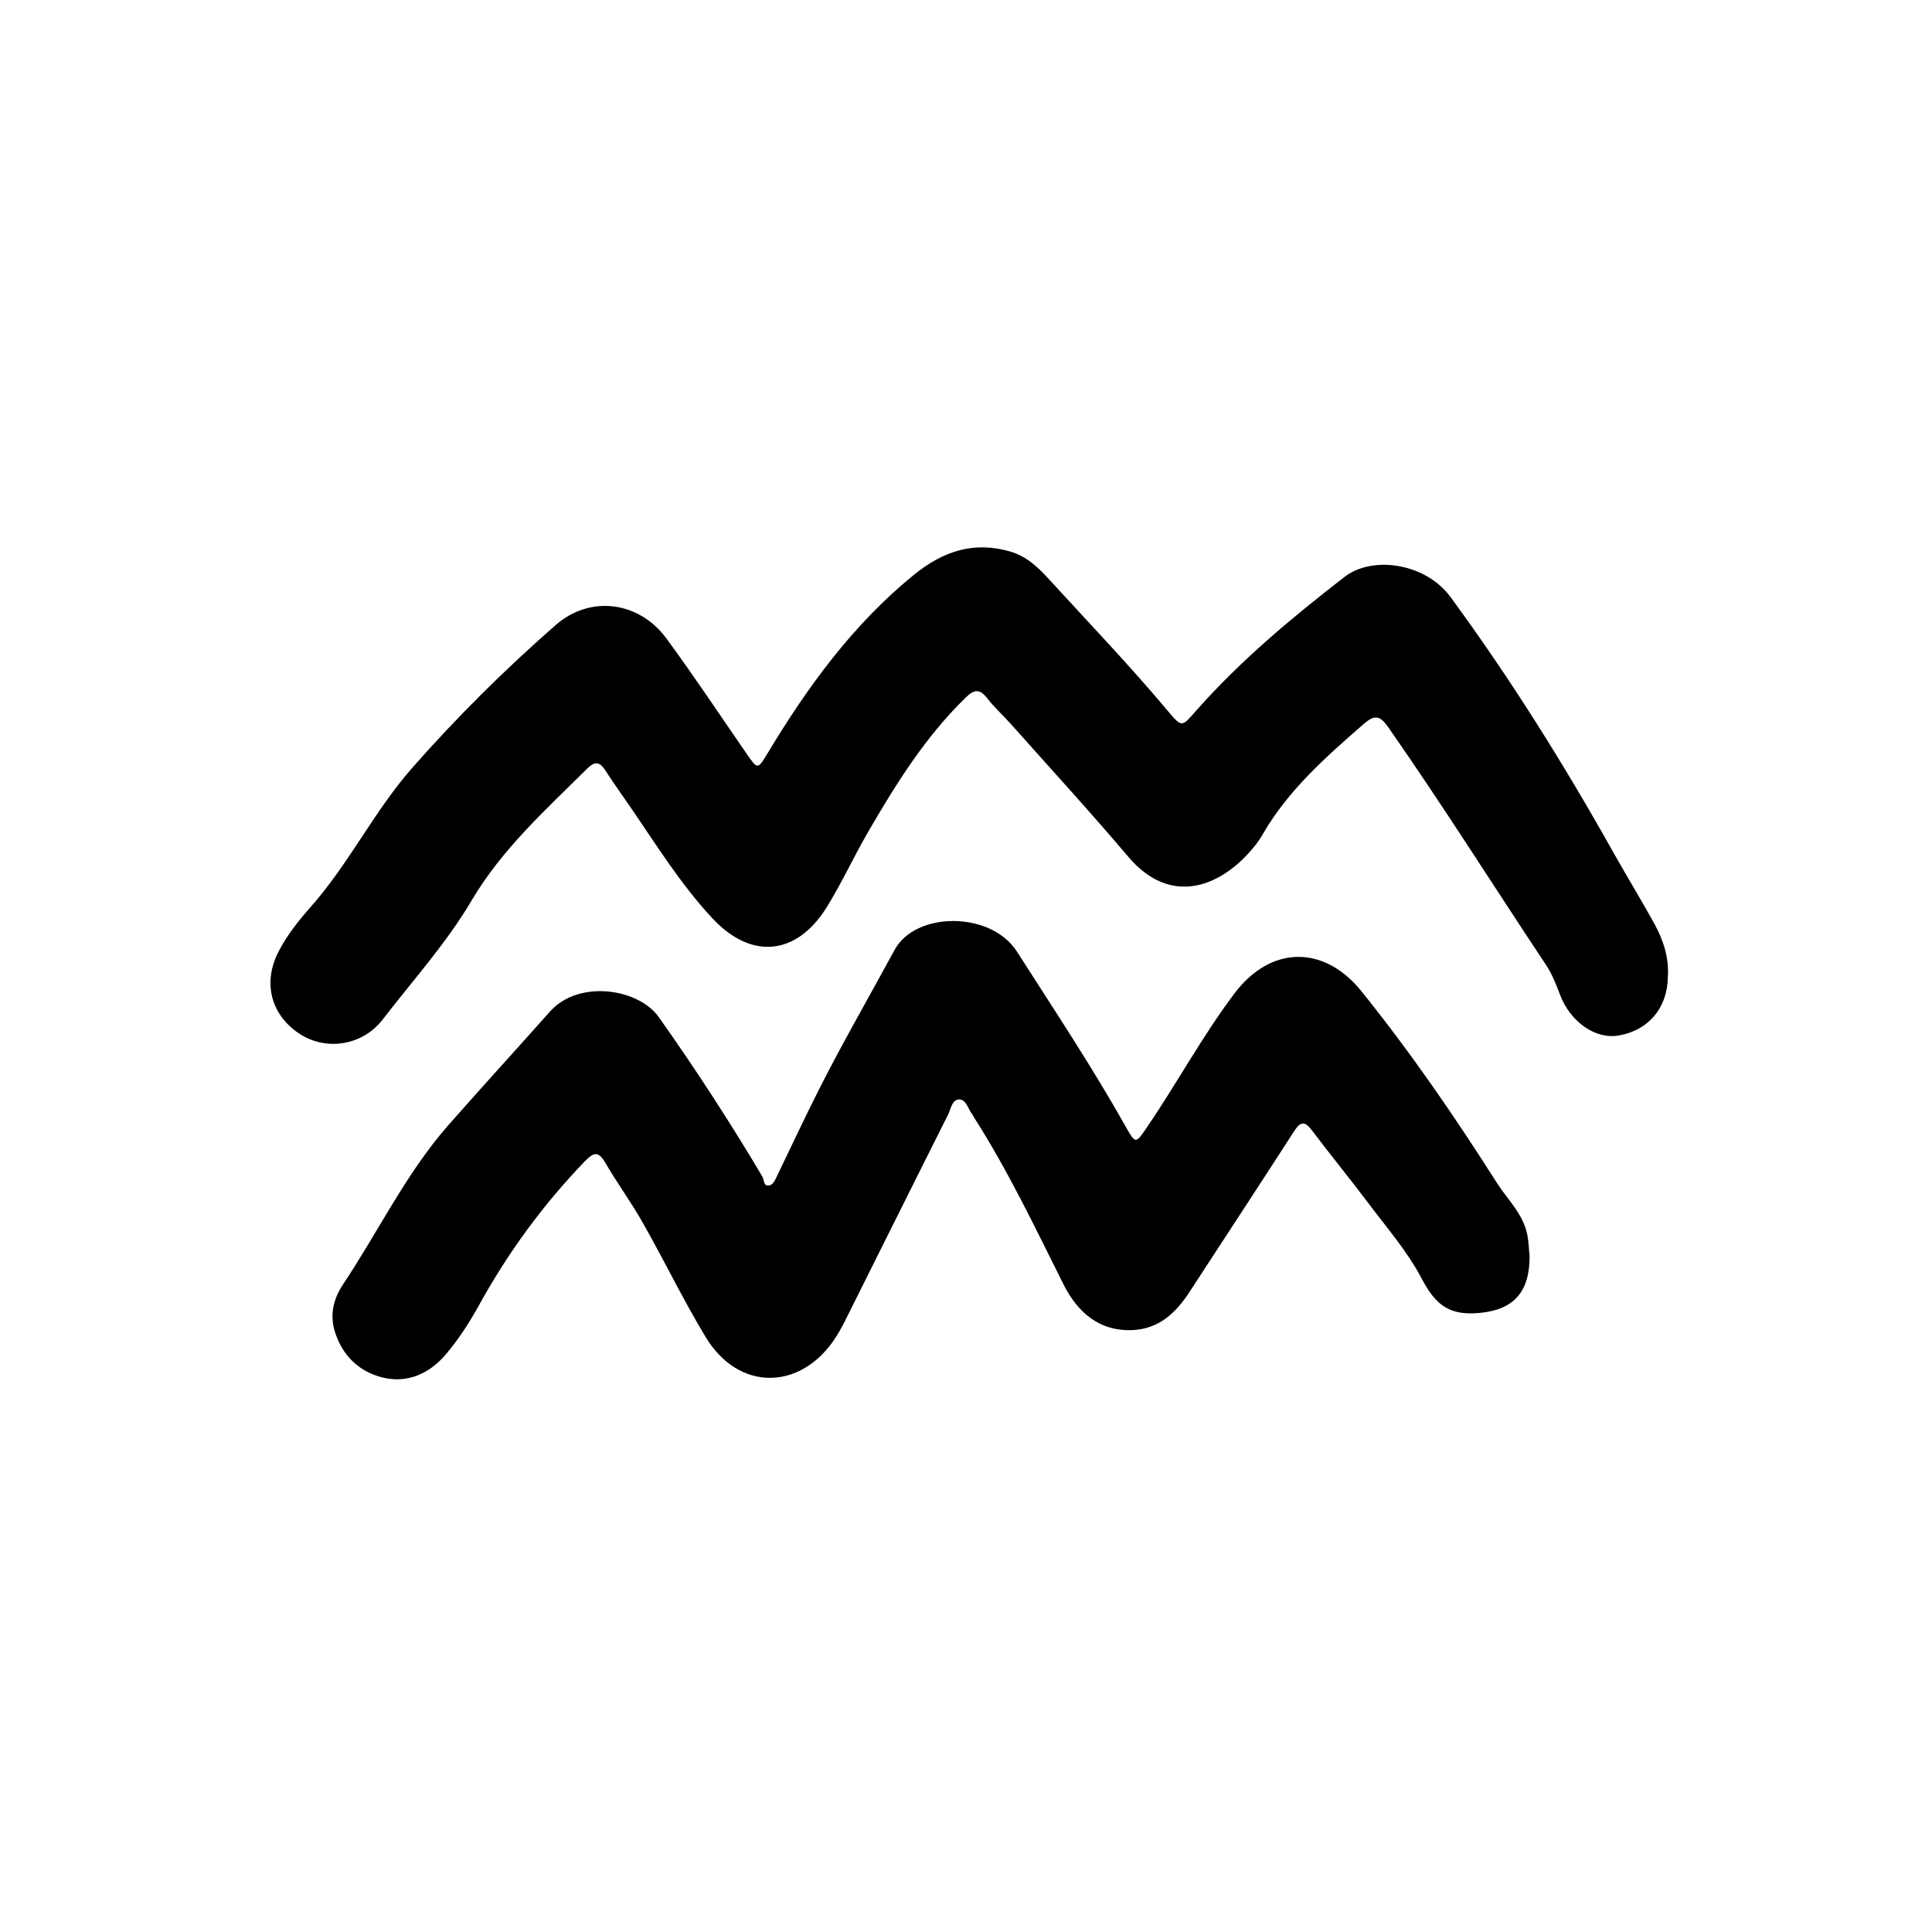 <svg version="1.0" preserveAspectRatio="xMidYMid meet" height="100" viewBox="0 0 75 75" zoomAndPan="magnify" width="100" xmlns:xlink="http://www.w3.org/1999/xlink" xmlns="http://www.w3.org/2000/svg"><defs><clipPath id="b932c1c1ce"><path clip-rule="nonzero" d="M 10.168 21 L 64.918 21 L 64.918 41 L 10.168 41 Z M 10.168 21"></path></clipPath><clipPath id="6a1c7b74d9"><path clip-rule="nonzero" d="M 12 35 L 60 35 L 60 53.988 L 12 53.988 Z M 12 35"></path></clipPath></defs><g clip-path="url(#b932c1c1ce)"><path fill-rule="nonzero" fill-opacity="1" d="M 64.746 37.902 C 64.742 39.109 64.004 39.996 62.836 40.199 C 61.93 40.355 60.957 39.668 60.559 38.613 C 60.41 38.223 60.254 37.816 60.023 37.469 C 57.98 34.398 56.016 31.273 53.902 28.246 C 53.586 27.793 53.383 27.715 52.934 28.109 C 51.465 29.391 50.008 30.672 49.016 32.391 C 48.84 32.699 48.605 32.984 48.359 33.238 C 47.078 34.559 45.309 35.035 43.805 33.266 C 42.332 31.527 40.789 29.844 39.273 28.141 C 38.961 27.789 38.609 27.473 38.32 27.102 C 38.016 26.715 37.805 26.77 37.477 27.09 C 35.902 28.625 34.762 30.465 33.672 32.344 C 33.125 33.293 32.668 34.293 32.09 35.223 C 30.922 37.098 29.164 37.27 27.652 35.645 C 26.43 34.336 25.484 32.805 24.473 31.332 C 24.141 30.852 23.805 30.379 23.488 29.891 C 23.273 29.559 23.082 29.555 22.805 29.828 C 21.184 31.434 19.484 32.965 18.305 34.961 C 17.324 36.625 16.027 38.055 14.855 39.578 C 14.062 40.605 12.637 40.809 11.605 40.117 C 10.512 39.383 10.195 38.145 10.809 36.949 C 11.148 36.289 11.613 35.711 12.102 35.16 C 13.57 33.488 14.547 31.457 16.012 29.797 C 17.742 27.832 19.605 25.984 21.574 24.262 C 22.914 23.09 24.809 23.344 25.867 24.781 C 26.938 26.238 27.941 27.75 28.969 29.238 C 29.41 29.879 29.414 29.883 29.797 29.242 C 31.352 26.66 33.102 24.254 35.465 22.324 C 36.605 21.395 37.809 20.992 39.242 21.418 C 39.848 21.598 40.285 22.012 40.695 22.457 C 42.246 24.156 43.844 25.82 45.324 27.586 C 45.887 28.258 45.875 28.223 46.426 27.598 C 48.148 25.645 50.145 23.984 52.195 22.395 C 53.285 21.551 55.348 21.863 56.312 23.18 C 58.645 26.359 60.727 29.691 62.652 33.129 C 63.168 34.043 63.715 34.941 64.223 35.859 C 64.566 36.488 64.793 37.164 64.746 37.902 Z M 64.746 37.902" fill="#000000"></path></g><g clip-path="url(#6a1c7b74d9)"><path fill-rule="nonzero" fill-opacity="1" d="M 59.379 48.754 C 59.387 50.152 58.766 50.848 57.426 50.969 C 56.297 51.07 55.75 50.699 55.199 49.652 C 54.641 48.582 53.836 47.664 53.113 46.699 C 52.402 45.75 51.648 44.836 50.934 43.887 C 50.645 43.5 50.48 43.535 50.227 43.93 C 48.883 46.016 47.52 48.09 46.164 50.172 C 45.641 50.973 44.984 51.586 43.973 51.633 C 42.656 51.695 41.816 50.918 41.285 49.859 C 40.188 47.668 39.137 45.449 37.812 43.379 C 37.785 43.34 37.773 43.297 37.746 43.262 C 37.578 43.059 37.516 42.684 37.242 42.68 C 36.949 42.68 36.914 43.059 36.797 43.285 C 35.457 45.949 34.133 48.621 32.797 51.289 C 32.668 51.547 32.523 51.801 32.359 52.043 C 31.016 53.98 28.664 54.004 27.395 51.906 C 26.52 50.461 25.785 48.93 24.949 47.461 C 24.5 46.664 23.953 45.922 23.492 45.129 C 23.219 44.664 23.035 44.742 22.707 45.078 C 21.082 46.762 19.715 48.633 18.586 50.684 C 18.219 51.348 17.805 51.988 17.312 52.57 C 16.668 53.332 15.812 53.707 14.859 53.477 C 13.941 53.25 13.277 52.625 12.988 51.656 C 12.793 50.988 12.969 50.387 13.309 49.871 C 14.688 47.809 15.762 45.547 17.414 43.668 C 18.715 42.191 20.043 40.738 21.352 39.266 C 22.461 38.023 24.777 38.363 25.574 39.484 C 26.996 41.492 28.336 43.555 29.594 45.672 C 29.668 45.793 29.633 46.023 29.812 46.023 C 30.004 46.023 30.082 45.824 30.16 45.66 C 30.703 44.535 31.23 43.406 31.793 42.293 C 32.719 40.461 33.746 38.688 34.723 36.883 C 35.535 35.371 38.473 35.363 39.48 36.945 C 40.914 39.188 42.387 41.402 43.695 43.727 C 44.082 44.414 44.086 44.406 44.516 43.773 C 45.691 42.055 46.676 40.215 47.93 38.555 C 49.324 36.711 51.387 36.668 52.848 38.477 C 54.758 40.848 56.48 43.355 58.113 45.926 C 58.527 46.574 59.125 47.117 59.289 47.93 C 59.348 48.223 59.348 48.5 59.379 48.754 Z M 59.379 48.754" fill="#000000"></path></g></svg>